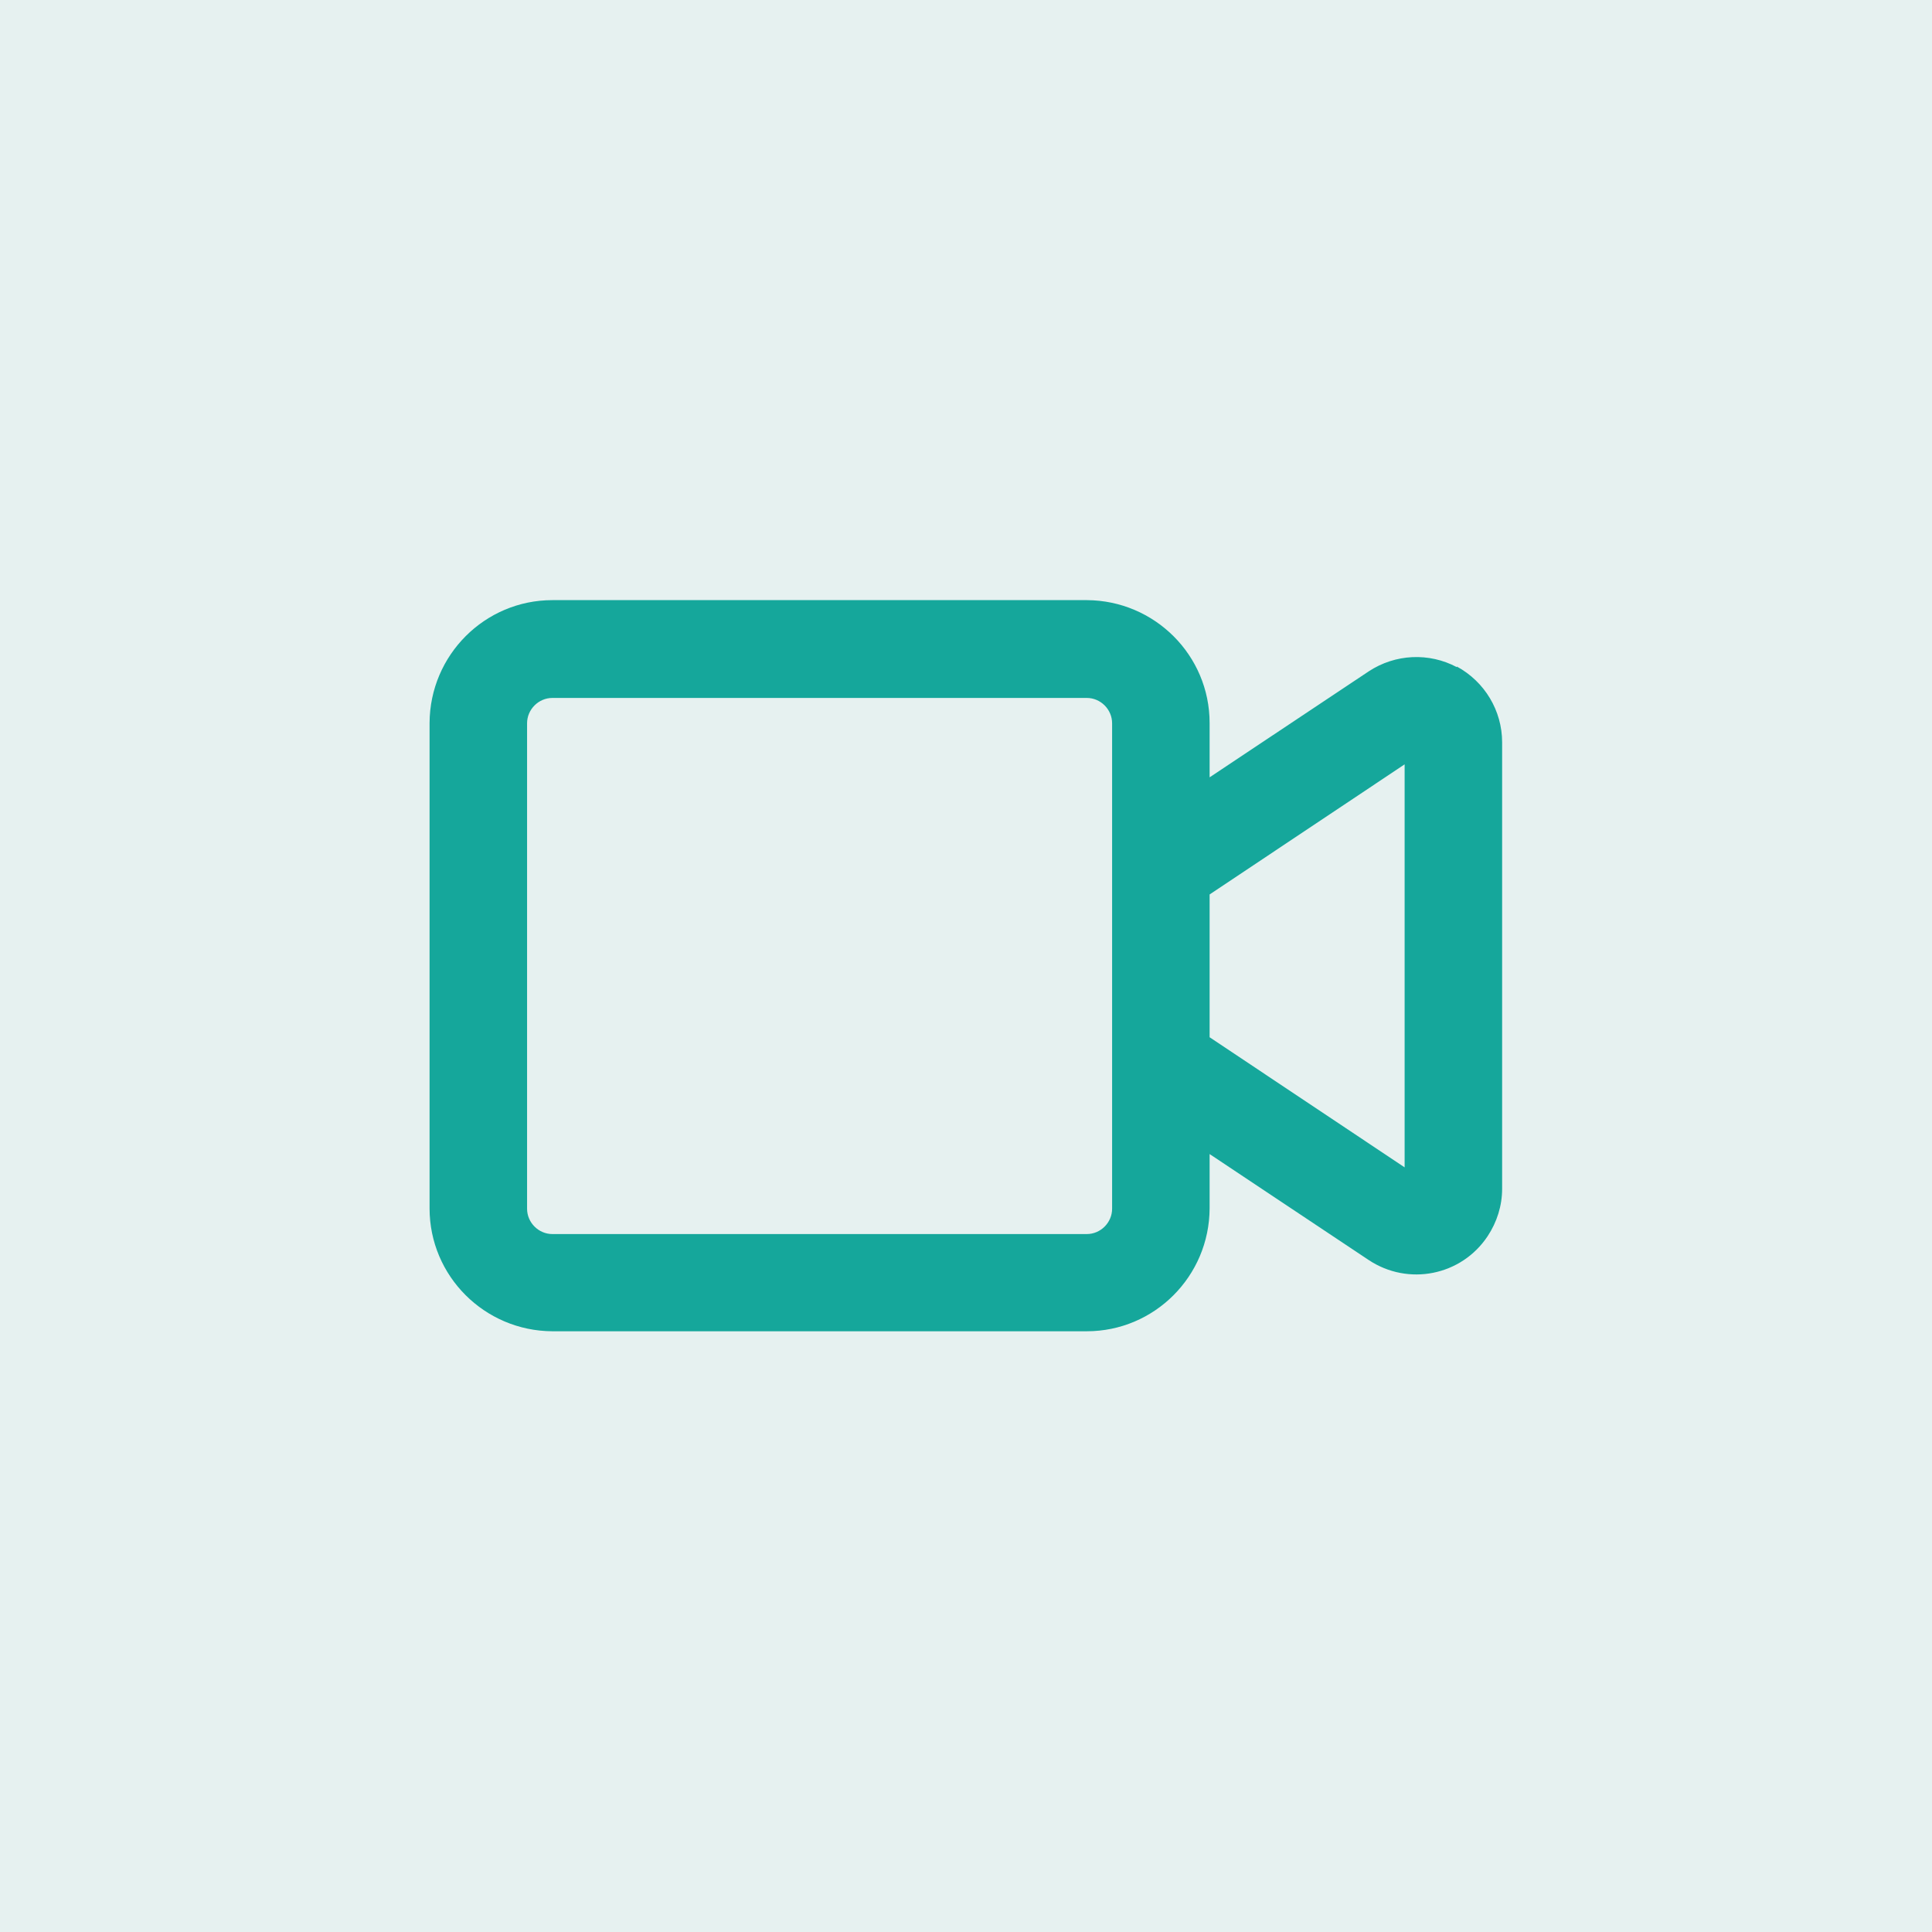 <?xml version="1.0" encoding="UTF-8"?>
<svg id="Layer_1" data-name="Layer 1" xmlns="http://www.w3.org/2000/svg" viewBox="0 0 64 64">
  <defs>
    <style>
      .cls-1 {
        fill: #15a79b;
      }

      .cls-2 {
        fill: #00766b;
        opacity: .1;
      }
    </style>
  </defs>
  <rect class="cls-2" x="0" width="64" height="64"/>
  <path class="cls-1" d="M48.26,22.1c-.92-.49-2.04-.44-2.92.14l-5.27,3.51v-1.8c0-2.24-1.82-4.06-4.07-4.07h-17.7c-2.24,0-4.06,1.82-4.07,4.07v16.08c0,2.24,1.82,4.06,4.07,4.07h17.7c2.24,0,4.06-1.82,4.07-4.07v-1.8l5.27,3.51c1.31.87,3.07.52,3.94-.79.31-.47.48-1.01.48-1.57v-14.79c0-1.05-.58-2.01-1.5-2.51h0ZM36.84,40.04c0,.46-.38.84-.84.84h-17.7c-.46,0-.84-.38-.84-.84v-16.08c0-.46.38-.84.84-.84h17.7c.46,0,.84.38.84.84h0v16.08ZM46.53,38.67l-6.46-4.31v-4.73l6.46-4.31v13.34Z"/>
</svg>